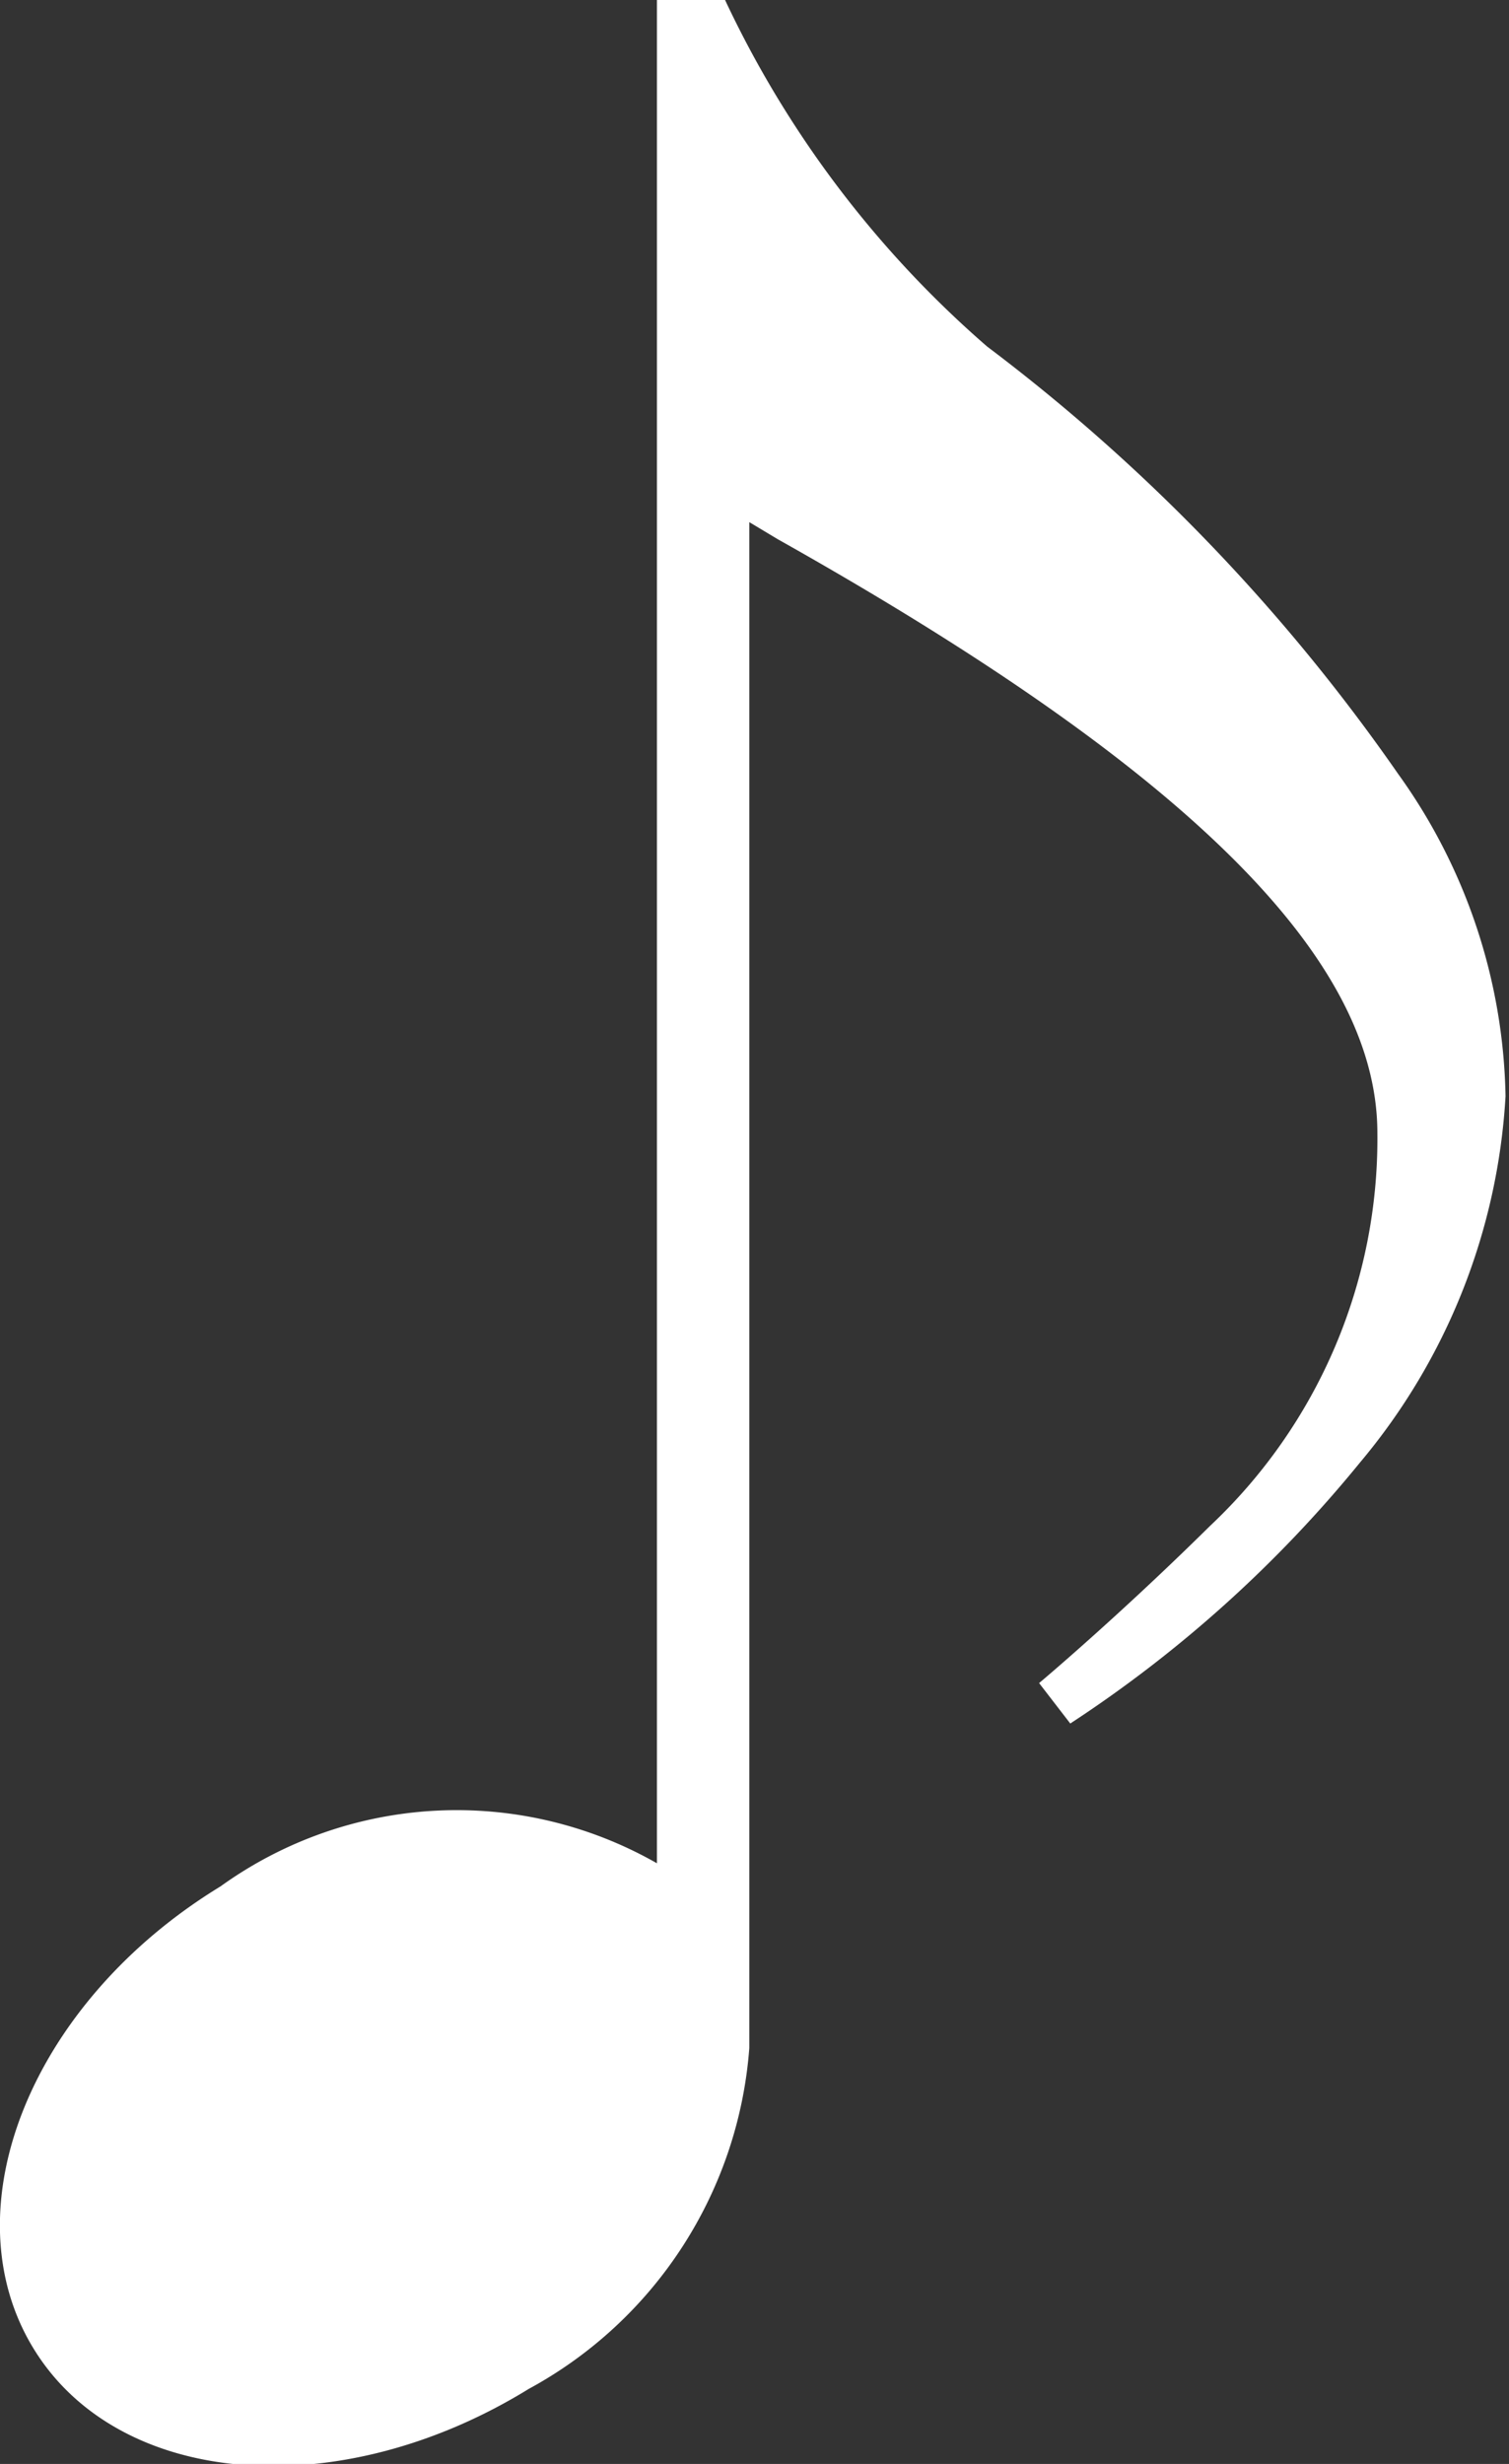 <svg xmlns="http://www.w3.org/2000/svg" viewBox="0 0 13.07 21.33"><rect x="0" y="0" width="13.07" height="21.33" fill="#333333" stroke="none"/><defs><style>.cls-1{fill:#fff;}</style></defs><g id="Layer_2" data-name="Layer 2"><g id="Layer_2-2" data-name="Layer 2"><path id="Path_146" data-name="Path 146" class="cls-1" d="M12.11,6.7A16.2,16.2,0,0,0,8.55,3,9.07,9.07,0,0,1,6.28,0H5.69V.05h0V16.13a3.5,3.5,0,0,0-3.78.2c-1.64,1-2.36,2.79-1.62,4s2.65,1.36,4.29.35a3.67,3.67,0,0,0,1.91-2.95h0V4.52l.25.15c3.56,2,5.19,3.63,5.19,5.14a4.6,4.6,0,0,1-1.45,3.4C9.68,14,9,14.57,9,14.57l.27.35a11,11,0,0,0,2.51-2.26,5.41,5.41,0,0,0,1.26-3.17A4.92,4.92,0,0,0,12.11,6.7Z"/></g></g></svg>